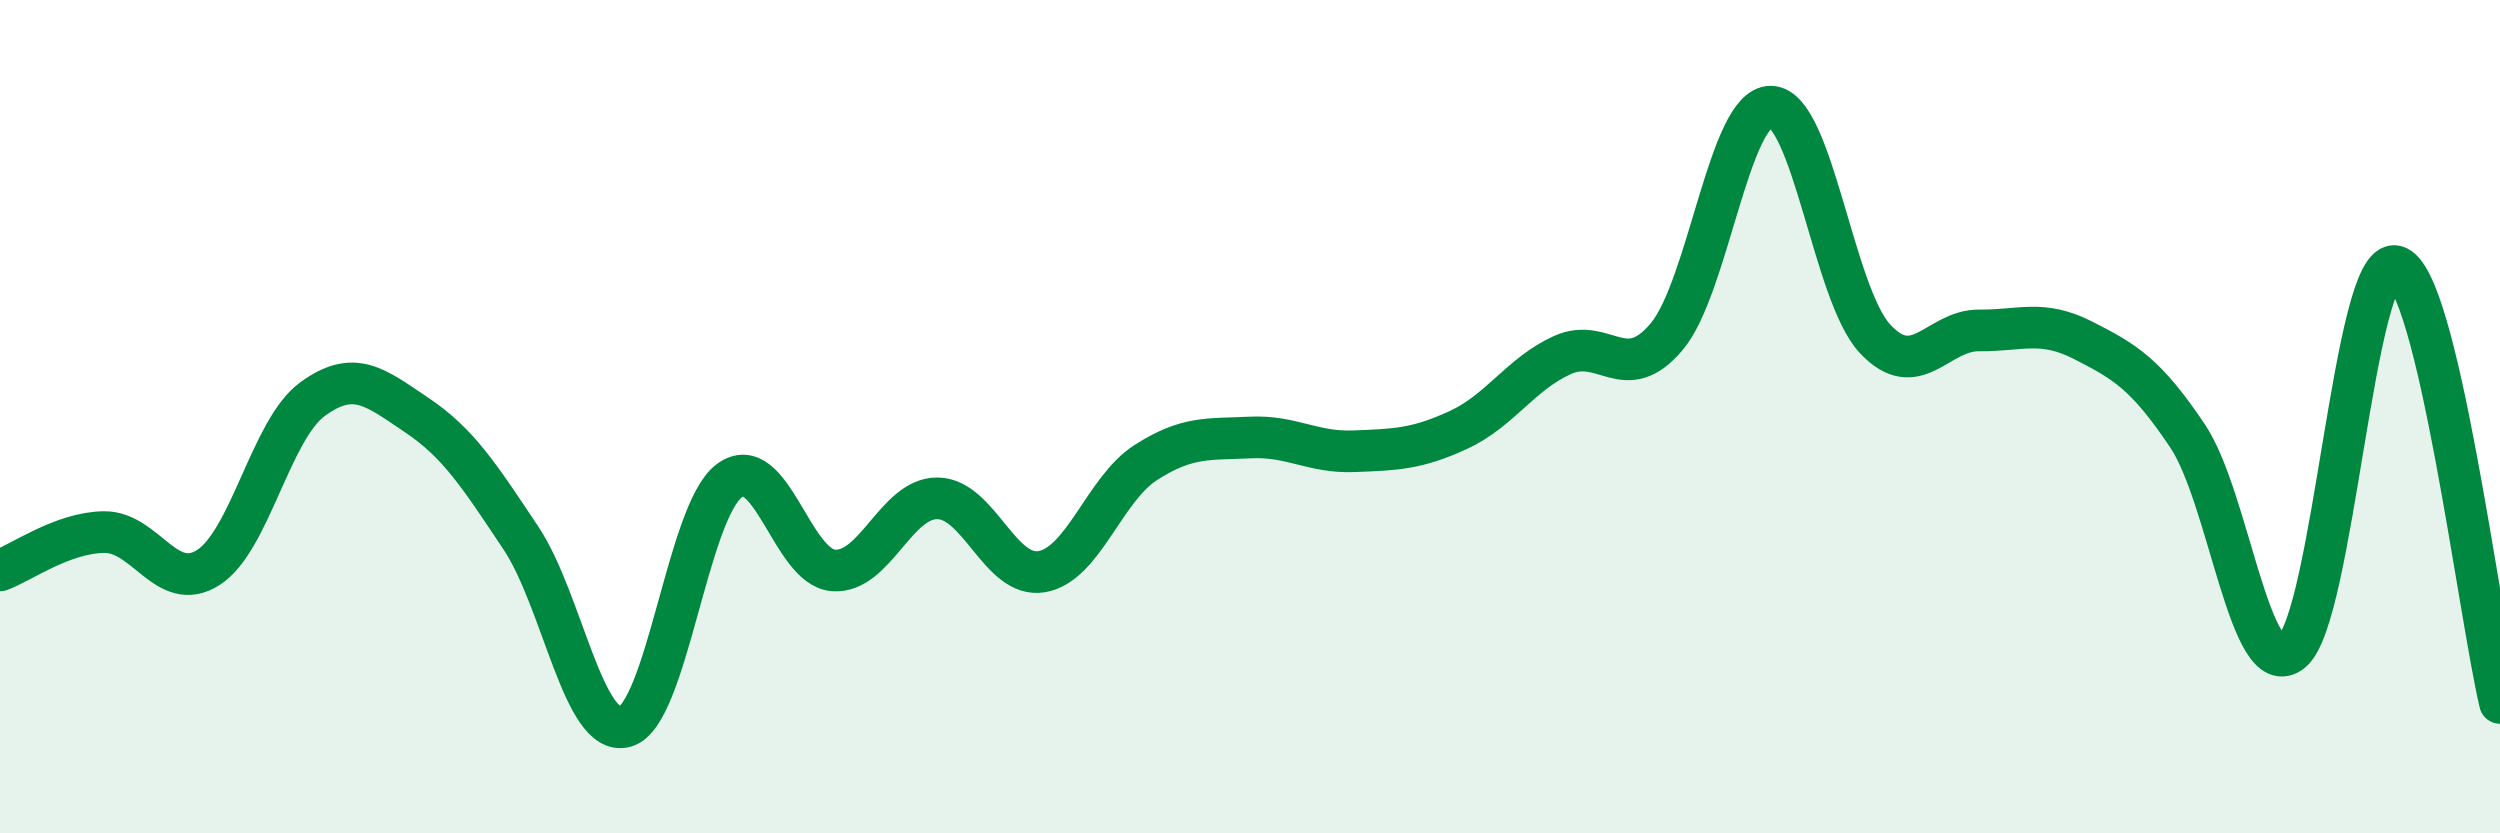 
    <svg width="60" height="20" viewBox="0 0 60 20" xmlns="http://www.w3.org/2000/svg">
      <path
        d="M 0,13.69 C 0.5,13.51 1.5,12.78 2.5,12.77 C 3.5,12.76 4,14.26 5,13.62 C 6,12.98 6.5,10.31 7.5,9.58 C 8.5,8.85 9,9.29 10,9.96 C 11,10.63 11.5,11.41 12.5,12.91 C 13.5,14.41 14,17.71 15,17.44 C 16,17.17 16.5,12.29 17.5,11.54 C 18.5,10.79 19,13.61 20,13.69 C 21,13.77 21.5,11.95 22.5,11.96 C 23.5,11.97 24,13.89 25,13.72 C 26,13.55 26.5,11.74 27.5,11.1 C 28.5,10.46 29,10.55 30,10.5 C 31,10.45 31.5,10.87 32.5,10.83 C 33.5,10.79 34,10.78 35,10.32 C 36,9.86 36.5,8.97 37.5,8.52 C 38.5,8.07 39,9.27 40,8.08 C 41,6.89 41.5,2.55 42.5,2.56 C 43.5,2.57 44,7.06 45,8.13 C 46,9.2 46.5,7.92 47.5,7.93 C 48.5,7.94 49,7.66 50,8.17 C 51,8.68 51.5,8.97 52.5,10.46 C 53.5,11.95 54,16.45 55,15.64 C 56,14.83 56.5,6.14 57.5,6.39 C 58.5,6.64 59.5,14.77 60,16.87L60 20L0 20Z"
        fill="#008740"
        opacity="0.1"
        stroke-linecap="round"
        stroke-linejoin="round"
      />
      <path
        d="M 0,13.69 C 0.5,13.51 1.5,12.78 2.5,12.77 C 3.5,12.76 4,14.26 5,13.62 C 6,12.98 6.5,10.31 7.5,9.58 C 8.5,8.85 9,9.29 10,9.96 C 11,10.63 11.5,11.41 12.5,12.91 C 13.5,14.41 14,17.71 15,17.44 C 16,17.17 16.5,12.29 17.5,11.54 C 18.5,10.79 19,13.61 20,13.69 C 21,13.77 21.5,11.95 22.5,11.96 C 23.5,11.97 24,13.89 25,13.72 C 26,13.55 26.5,11.74 27.5,11.1 C 28.5,10.46 29,10.55 30,10.5 C 31,10.45 31.5,10.87 32.5,10.83 C 33.5,10.79 34,10.78 35,10.32 C 36,9.86 36.5,8.97 37.5,8.52 C 38.5,8.07 39,9.27 40,8.08 C 41,6.89 41.5,2.55 42.5,2.56 C 43.5,2.57 44,7.06 45,8.13 C 46,9.2 46.5,7.92 47.5,7.93 C 48.5,7.94 49,7.66 50,8.17 C 51,8.68 51.5,8.97 52.5,10.46 C 53.5,11.95 54,16.45 55,15.64 C 56,14.83 56.5,6.14 57.5,6.39 C 58.5,6.64 59.5,14.77 60,16.87"
        stroke="#008740"
        stroke-width="1"
        fill="none"
        stroke-linecap="round"
        stroke-linejoin="round"
      />
    </svg>
  